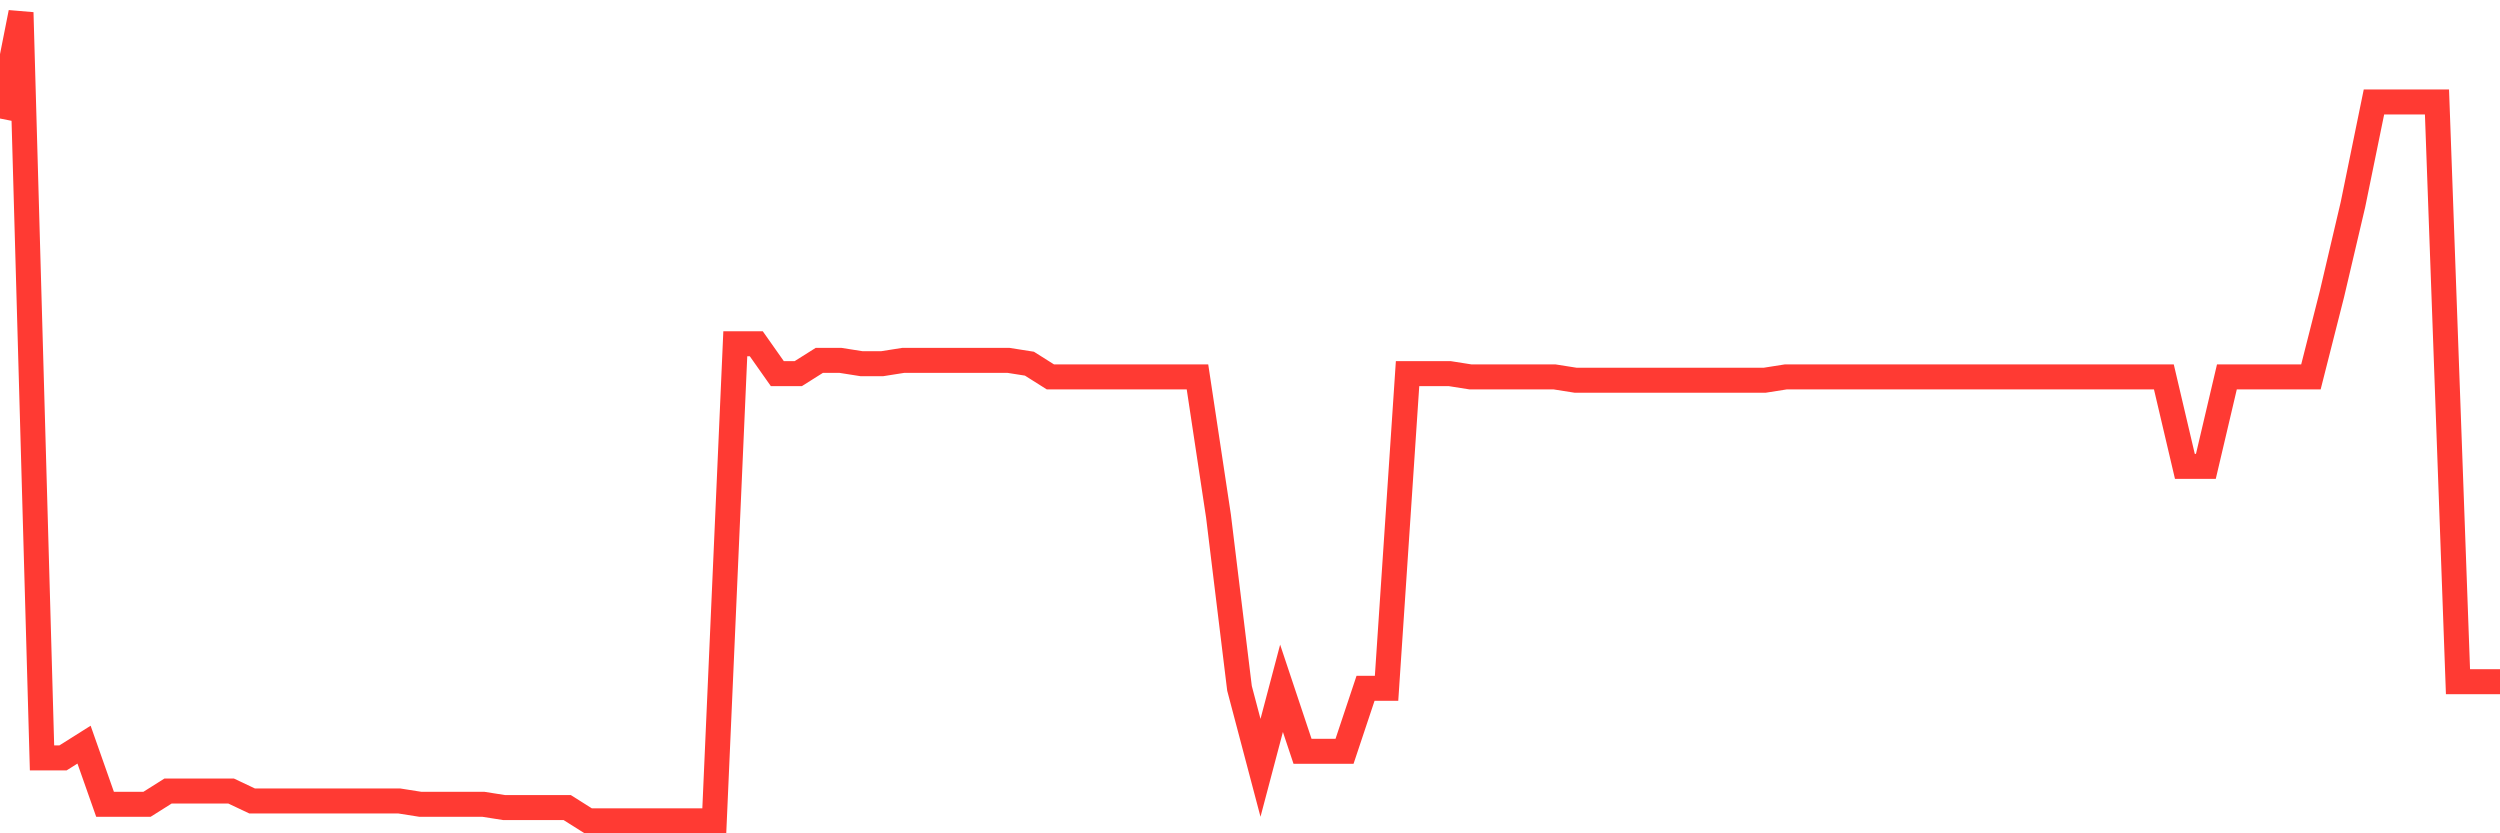 <svg
  xmlns="http://www.w3.org/2000/svg"
  xmlns:xlink="http://www.w3.org/1999/xlink"
  width="120"
  height="40"
  viewBox="0 0 120 40"
  preserveAspectRatio="none"
>
  <polyline
    points="0,5.689 1.008,0.6 2.017,36.379 3.025,36.379 4.034,35.743 5.042,38.605 6.05,38.605 7.059,38.605 8.067,37.969 9.076,37.969 10.084,37.969 11.092,37.969 12.101,38.446 13.109,38.446 14.118,38.446 15.126,38.446 16.134,38.446 17.143,38.446 18.151,38.446 19.16,38.446 20.168,38.605 21.176,38.605 22.185,38.605 23.193,38.605 24.202,38.764 25.21,38.764 26.218,38.764 27.227,38.764 28.235,39.4 29.244,39.4 30.252,39.4 31.261,39.4 32.269,39.4 33.277,39.4 34.286,39.4 35.294,16.502 36.303,16.502 37.311,17.933 38.319,17.933 39.328,17.297 40.336,17.297 41.345,17.456 42.353,17.456 43.361,17.297 44.37,17.297 45.378,17.297 46.387,17.297 47.395,17.297 48.403,17.297 49.412,17.456 50.42,18.092 51.429,18.092 52.437,18.092 53.445,18.092 54.454,18.092 55.462,18.092 56.471,18.092 57.479,18.092 58.487,24.77 59.496,33.039 60.504,36.856 61.513,33.039 62.521,36.061 63.529,36.061 64.538,36.061 65.546,33.039 66.555,33.039 67.563,17.933 68.571,17.933 69.58,17.933 70.588,18.092 71.597,18.092 72.605,18.092 73.613,18.092 74.622,18.092 75.63,18.251 76.639,18.251 77.647,18.251 78.655,18.251 79.664,18.251 80.672,18.251 81.681,18.251 82.689,18.251 83.697,18.251 84.706,18.251 85.714,18.092 86.723,18.092 87.731,18.092 88.739,18.092 89.748,18.092 90.756,18.092 91.765,18.092 92.773,18.092 93.782,18.092 94.79,18.092 95.798,18.092 96.807,18.092 97.815,18.092 98.824,18.092 99.832,18.092 100.84,18.092 101.849,18.092 102.857,18.092 103.866,18.092 104.874,22.385 105.882,22.385 106.891,18.092 107.899,18.092 108.908,18.092 109.916,18.092 110.924,18.092 111.933,14.116 112.941,9.823 113.95,4.893 114.958,4.893 115.966,4.893 116.975,4.893 117.983,32.721 118.992,32.721 120,32.721"
    fill="none"
    stroke="#ff3a33"
    stroke-width="1.2"
  >
  </polyline>
</svg>